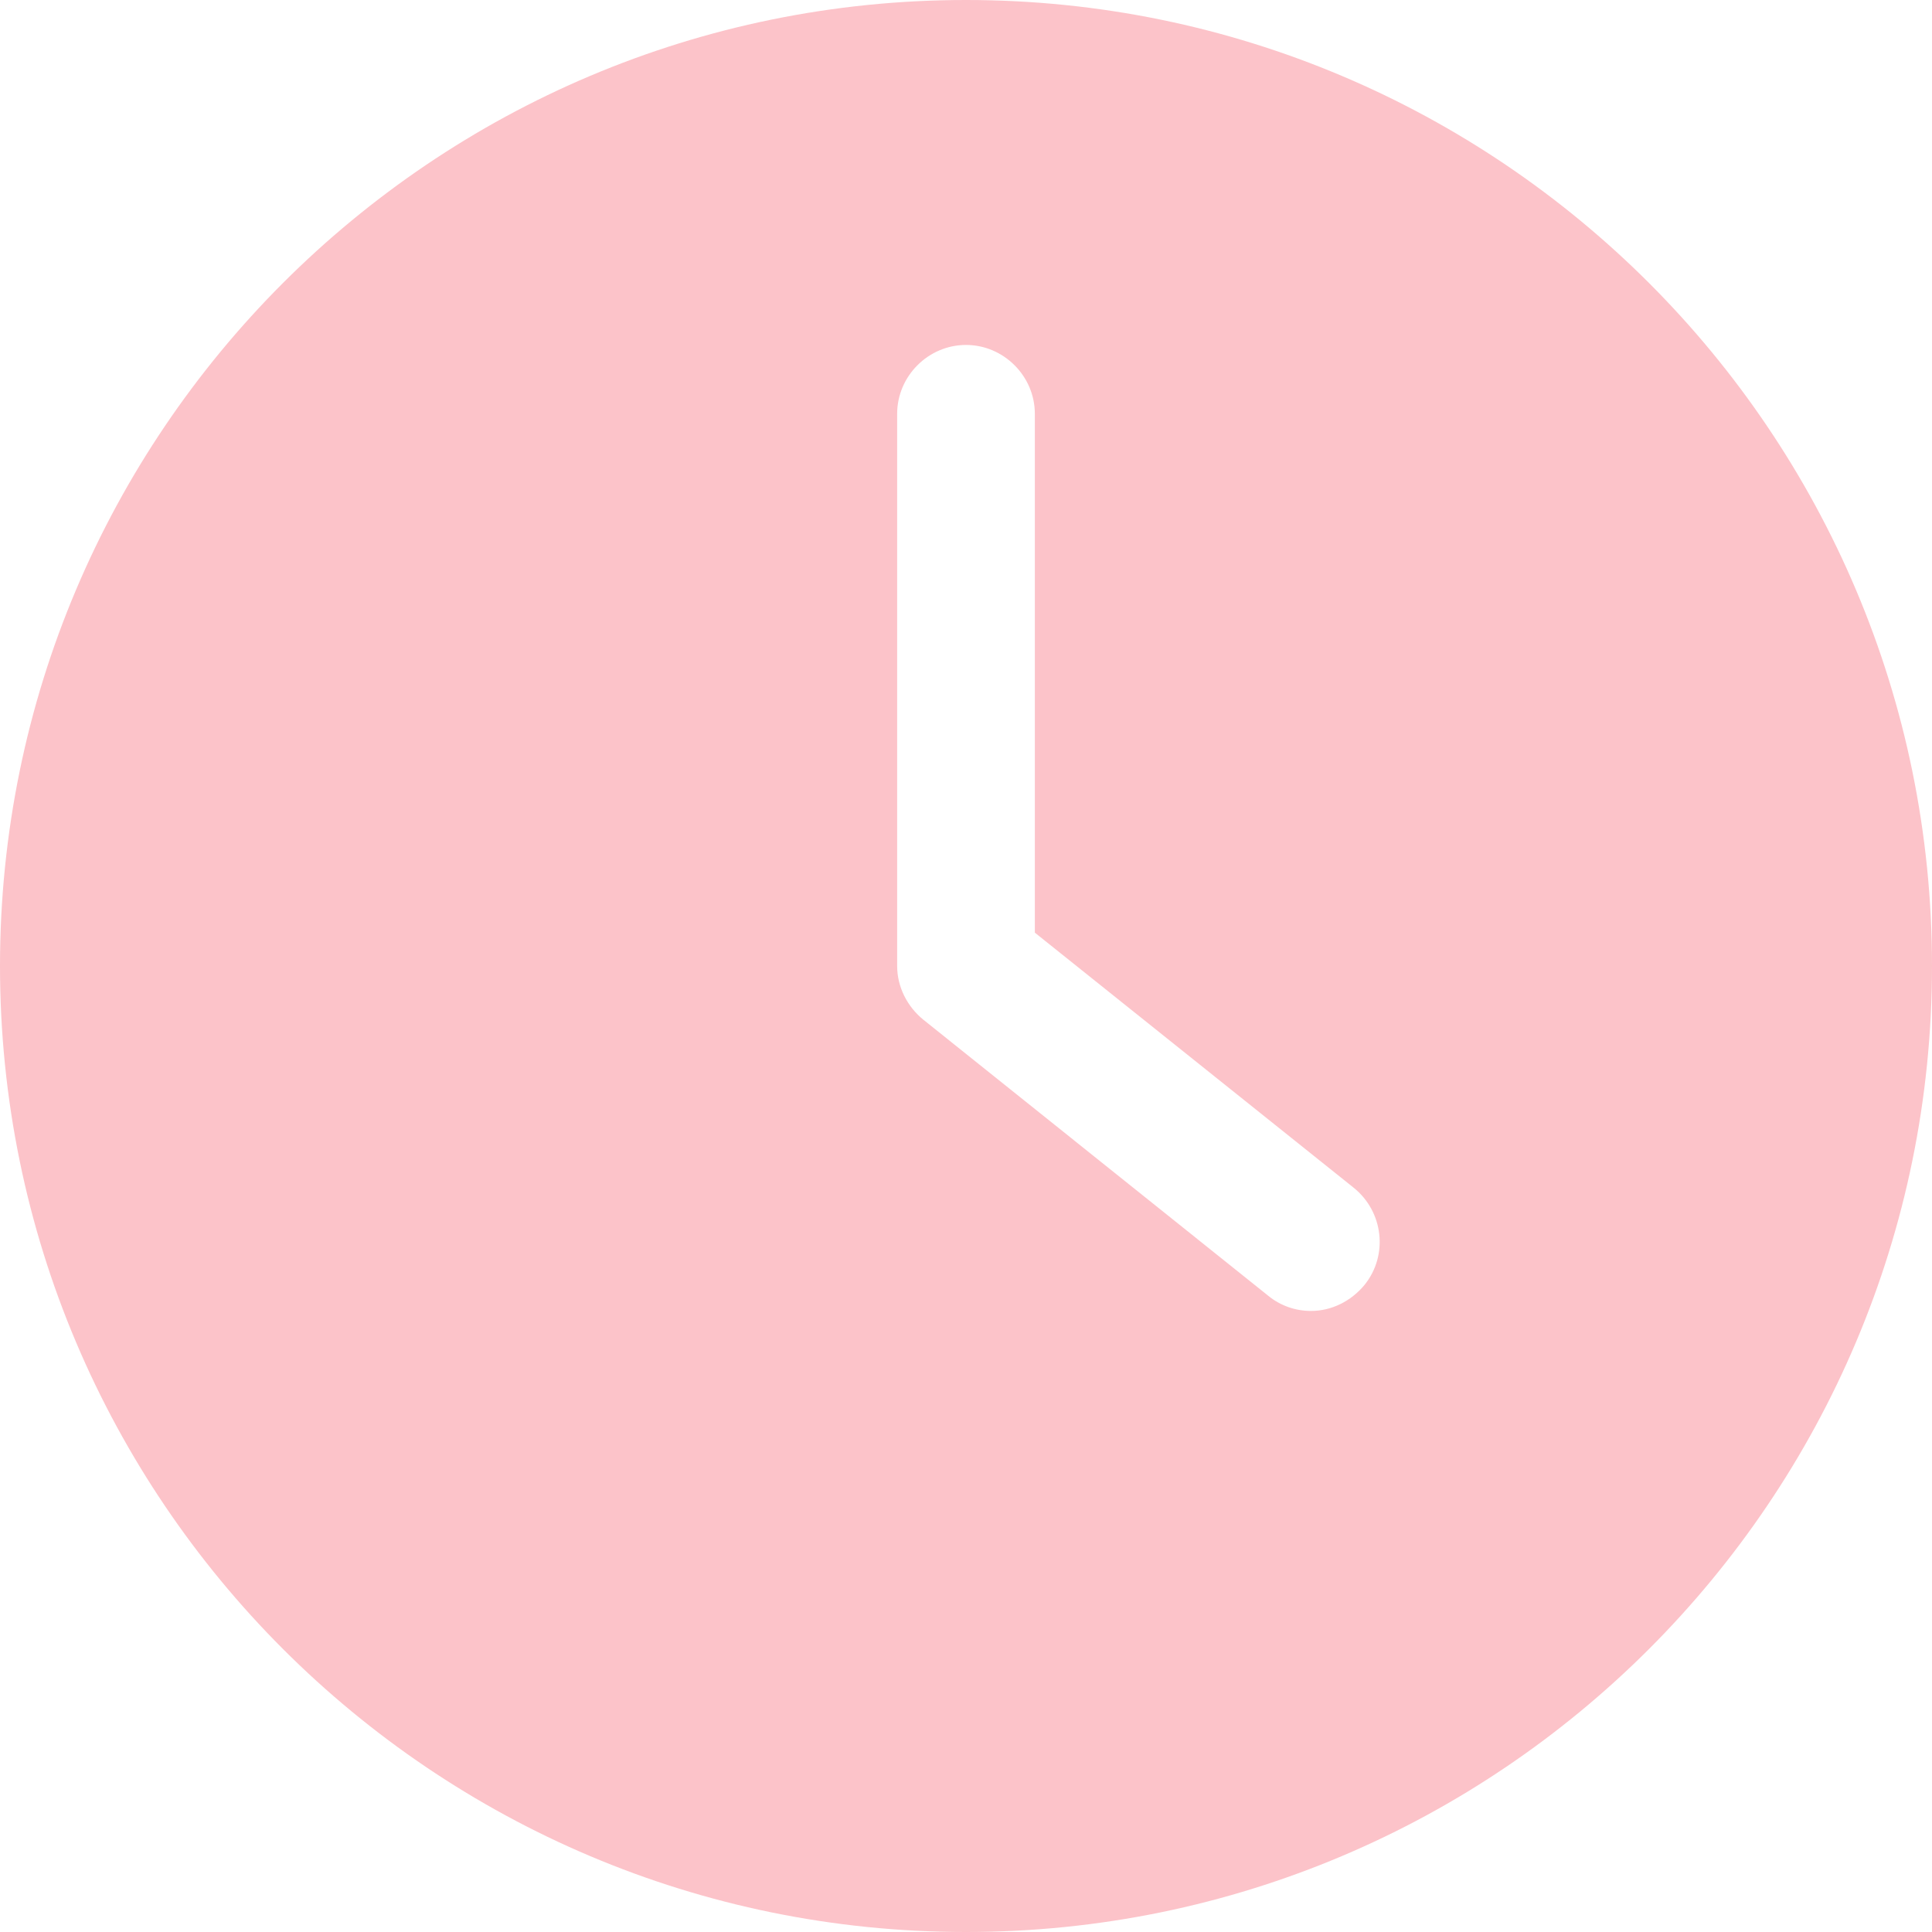 <?xml version="1.0" encoding="UTF-8"?>
<svg id="Camada_2" data-name="Camada 2" xmlns="http://www.w3.org/2000/svg" viewBox="0 0 26.66 26.66">
  <defs>
    <style>
      .cls-1 {
        fill: #fcc3c9;
      }
    </style>
  </defs>
  <g id="Camada_1-2" data-name="Camada 1">
    <path class="cls-1" d="M13.33,26.66c7.36,0,13.33-5.97,13.33-13.33S20.69,0,13.33,0,0,5.97,0,13.33s5.97,13.33,13.33,13.33ZM12.38,5.71c0-.52.43-.95.95-.95s.95.43.95.95v7.16l4.4,3.52c.41.33.48.93.15,1.34-.19.23-.46.36-.74.36-.21,0-.42-.07-.59-.21l-4.76-3.81c-.22-.18-.36-.45-.36-.74v-7.62h0Z"/>
  </g>
</svg>